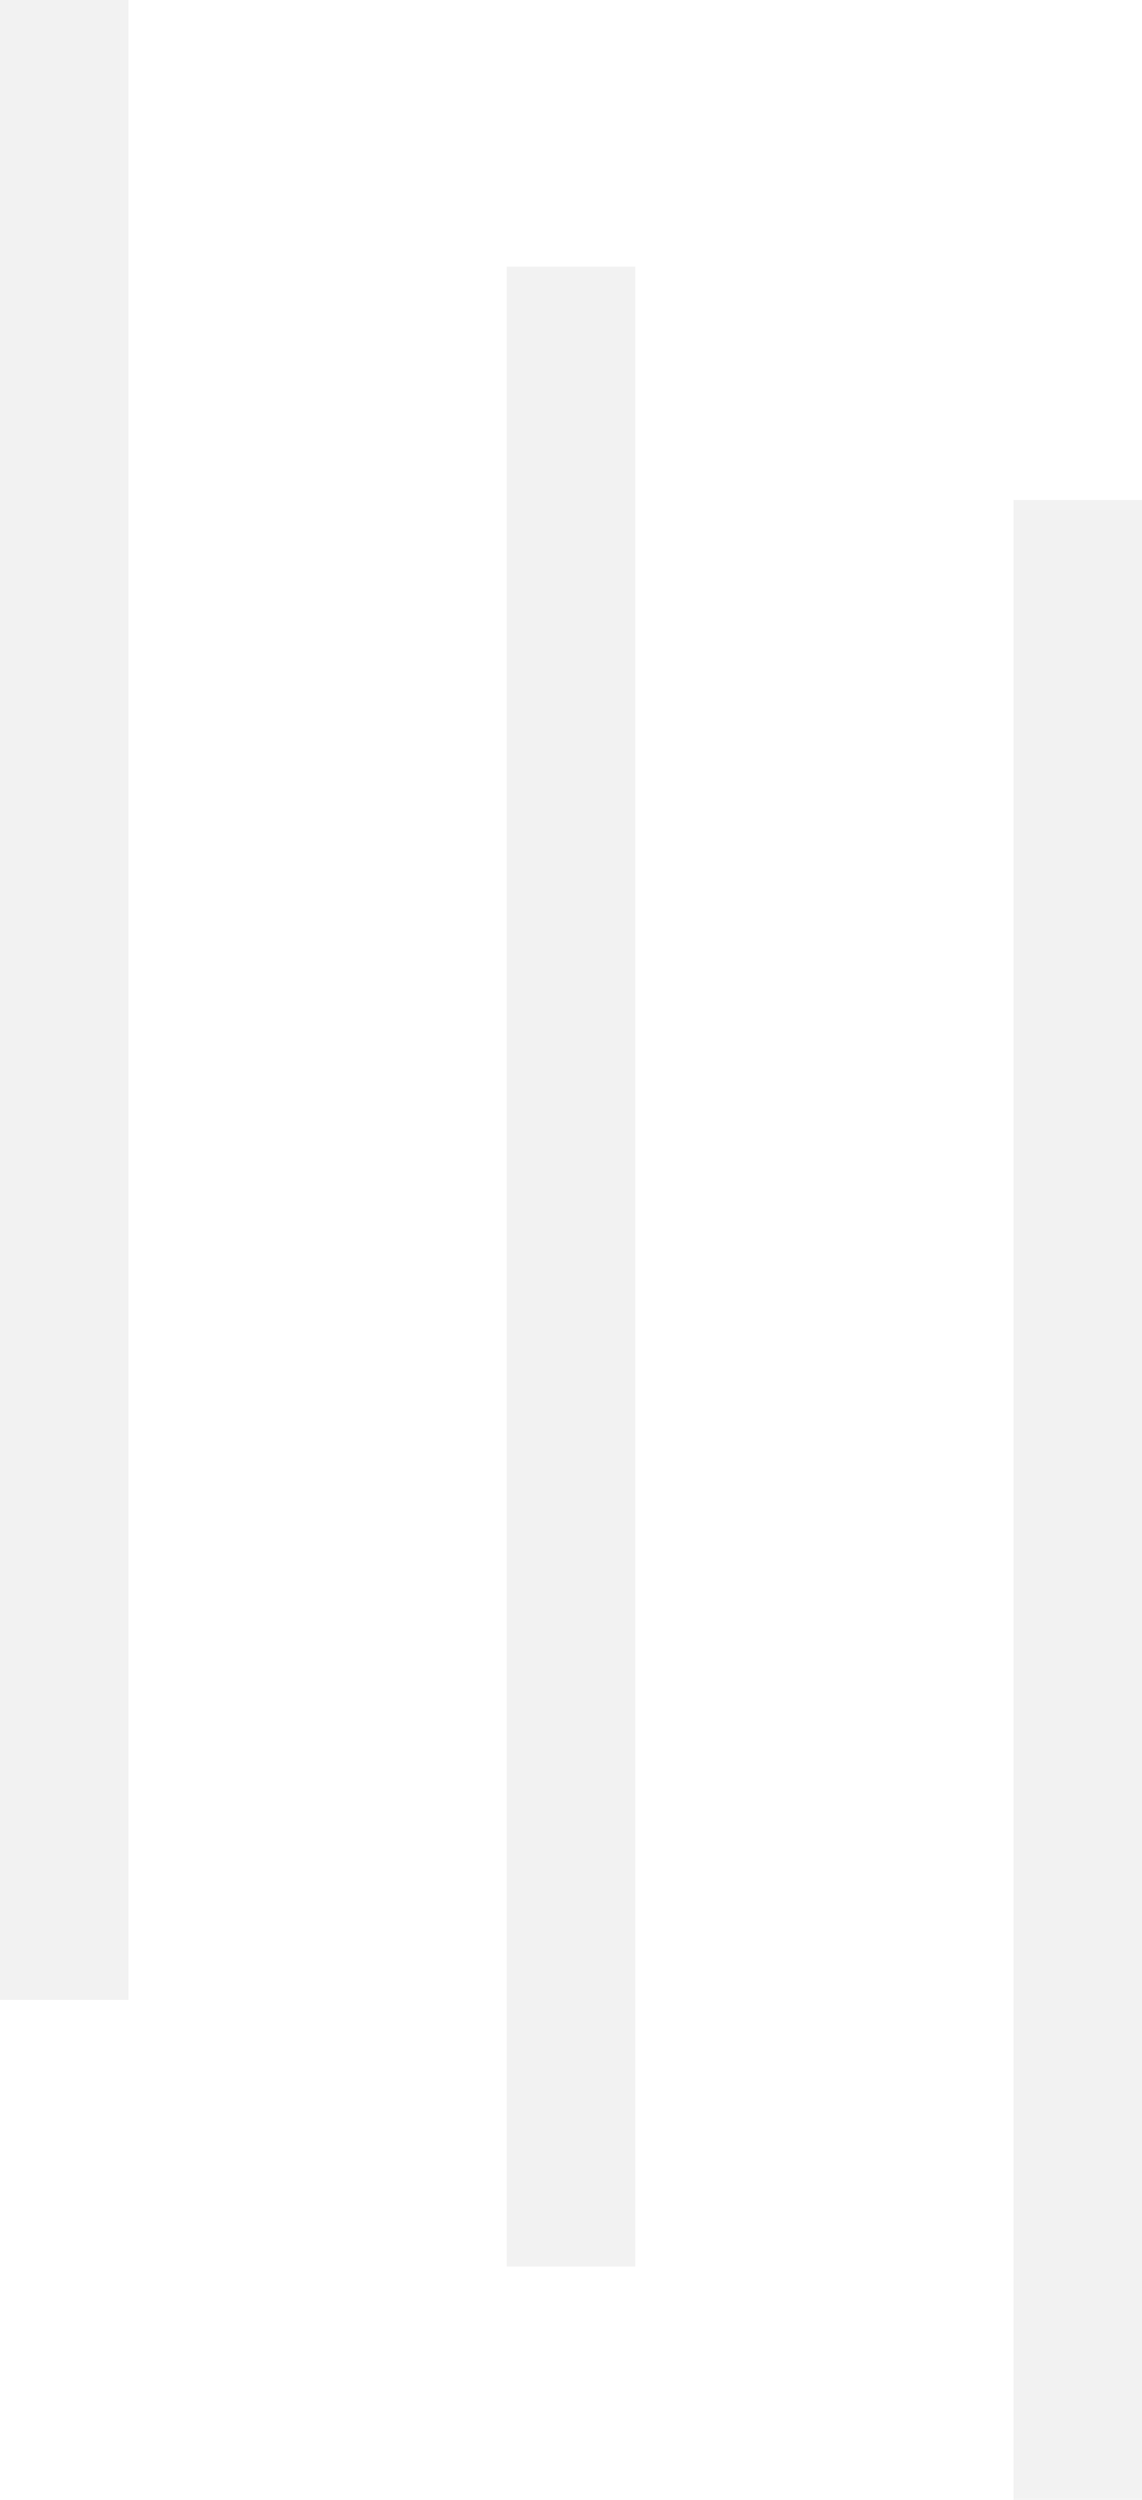<?xml version="1.0" encoding="UTF-8"?> <svg xmlns="http://www.w3.org/2000/svg" width="1280" height="2800" viewBox="0 0 1280 2800" fill="none"> <g opacity="0.3"> <path d="M1136 2800L1280 2800L1280 560L1136 560L1136 2800Z" fill="#D3D3D3"></path> <path d="M568 2538.67L712 2538.67L712 298.667L568 298.667L568 2538.67Z" fill="#D3D3D3"></path> <path d="M-0 2240L144 2240L144 0L-5.933e-06 -1.4691e-05L-0 2240Z" fill="#D3D3D3"></path> </g> </svg> 